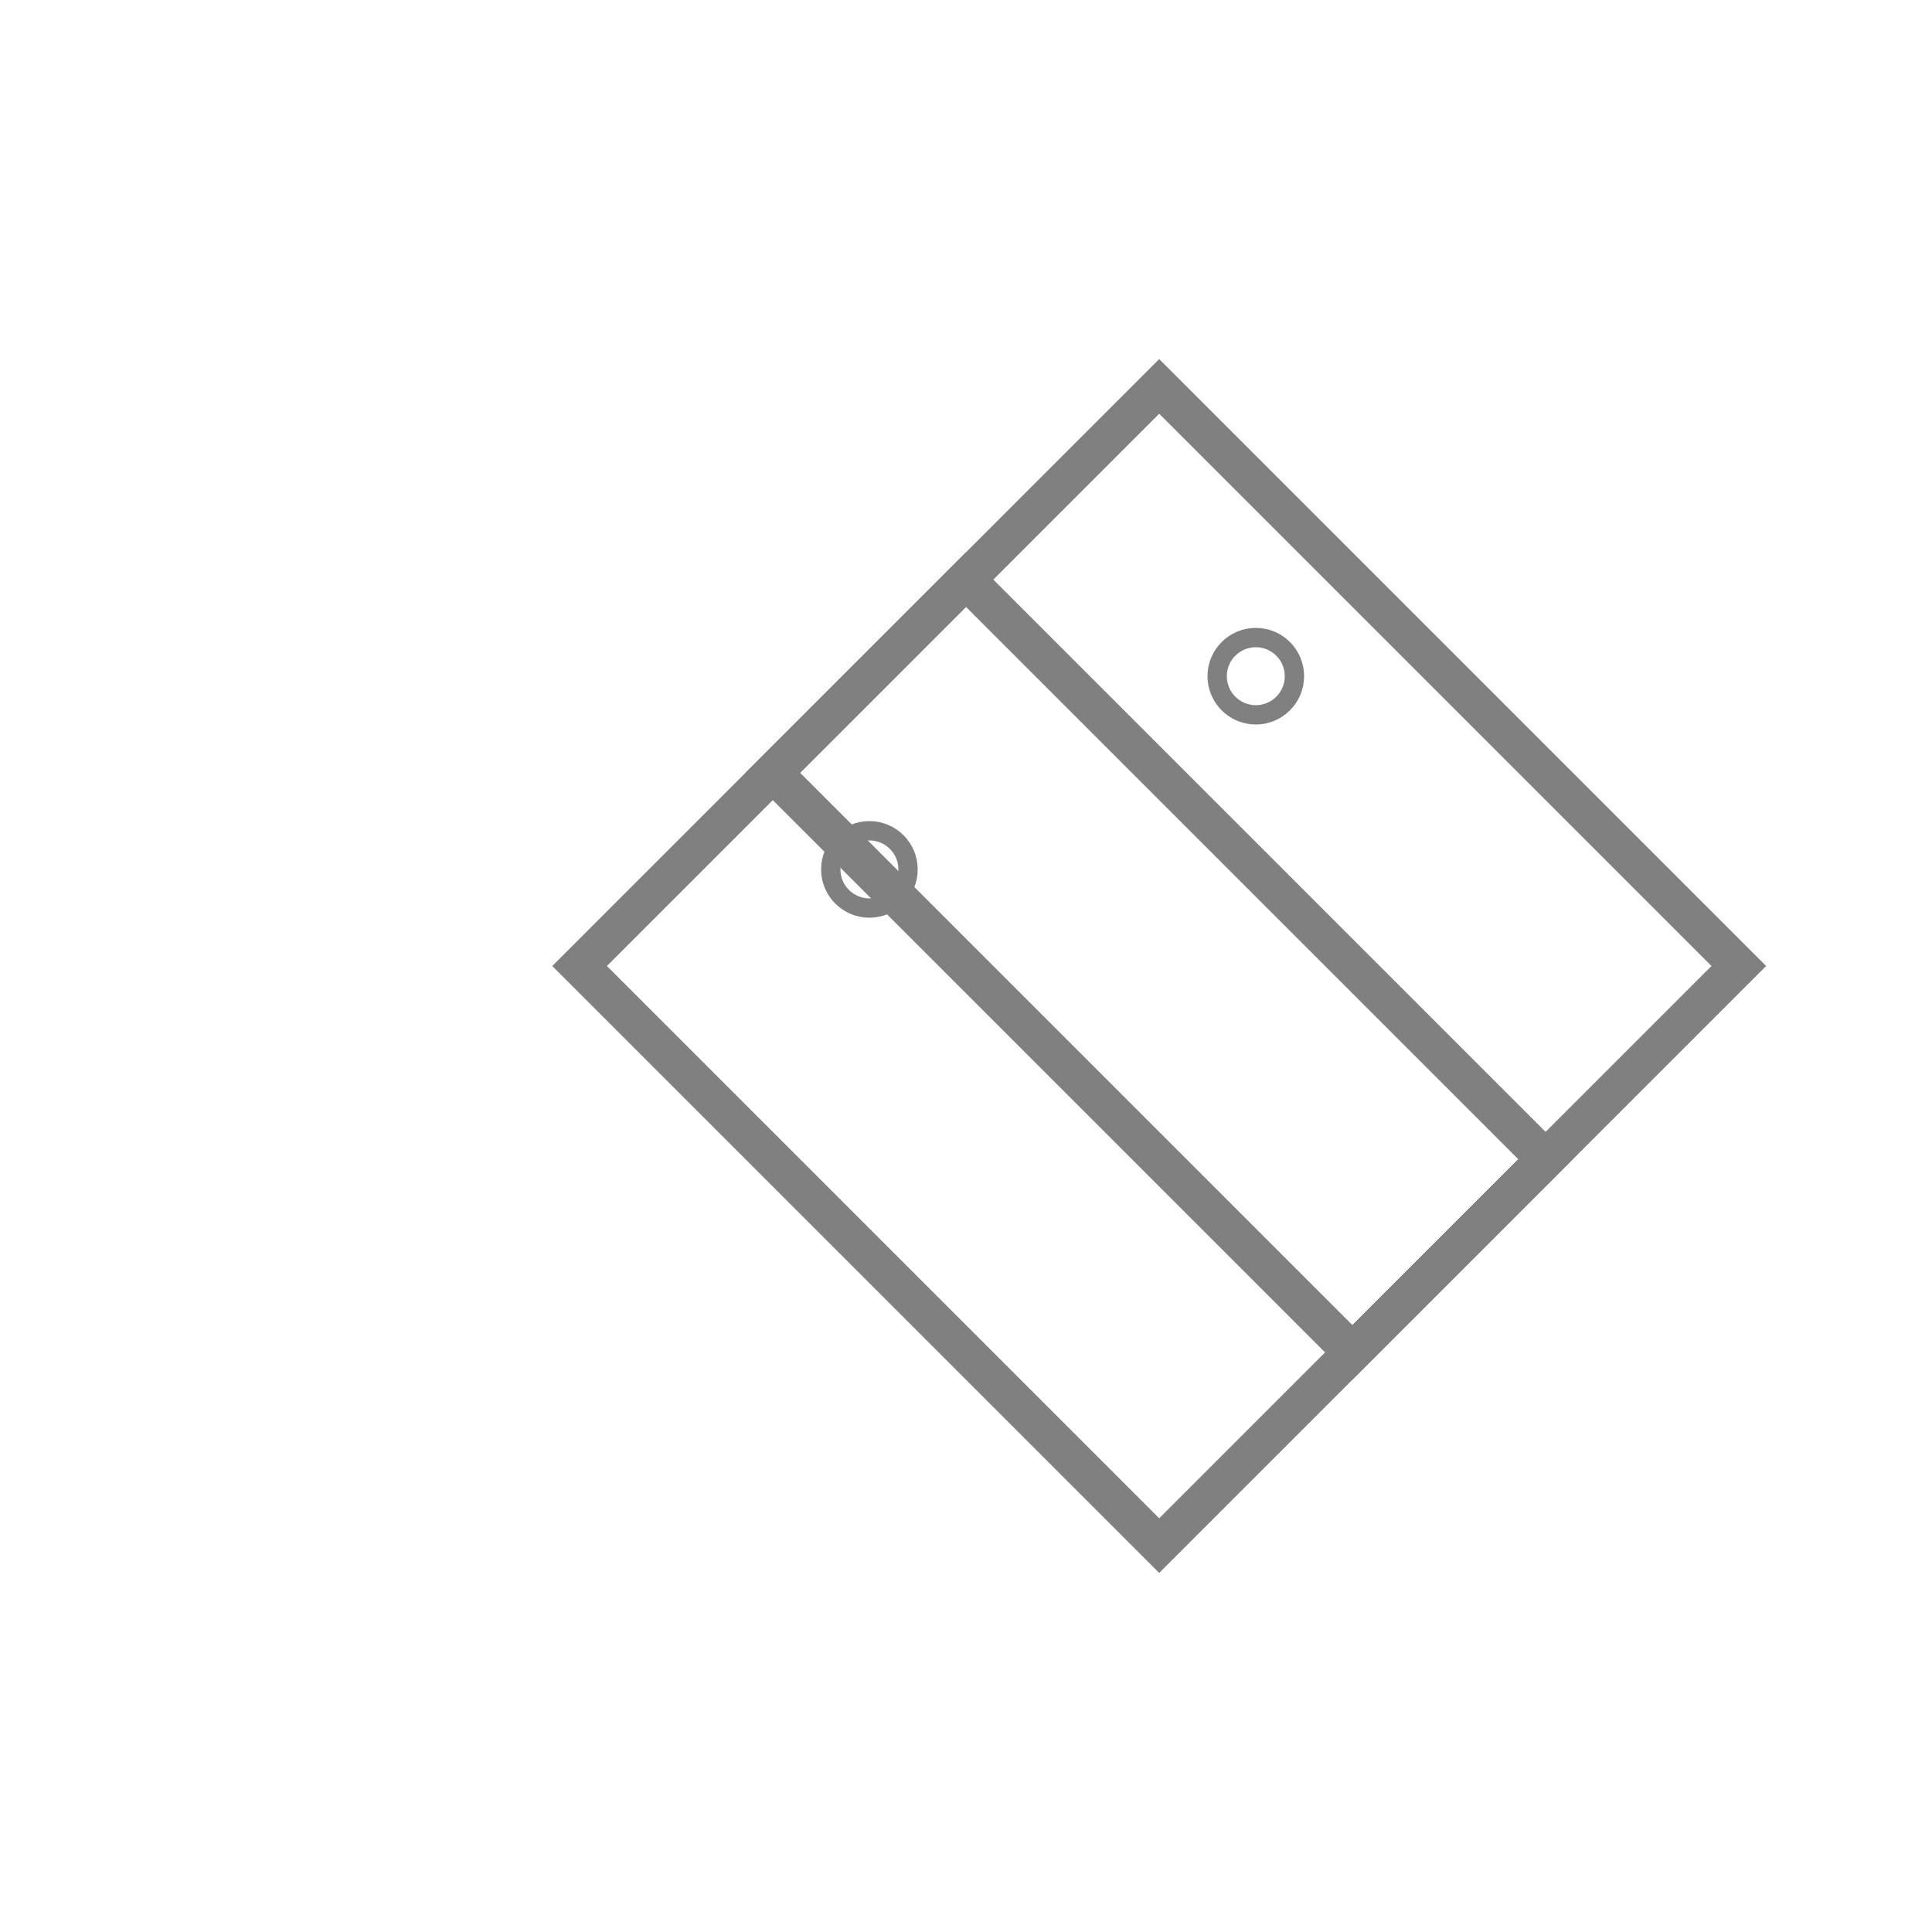 <?xml version="1.0" encoding="utf-8" ?>
<svg baseProfile="tiny" height="100px" version="1.2" width="100px" xmlns="http://www.w3.org/2000/svg" xmlns:ev="http://www.w3.org/2001/xml-events" xmlns:xlink="http://www.w3.org/1999/xlink"><defs /><polygon fill="none" points="30,50 50,30 80,60 60,80" stroke="gray" stroke-width="2" /><circle cx="45" cy="45" fill="none" r="2" stroke="gray" stroke-width="1" /><polygon fill="none" points="40,40 60,20 90,50 70,70" stroke="gray" stroke-width="2" /><circle cx="65" cy="35" fill="none" r="2" stroke="gray" stroke-width="1" /></svg>
